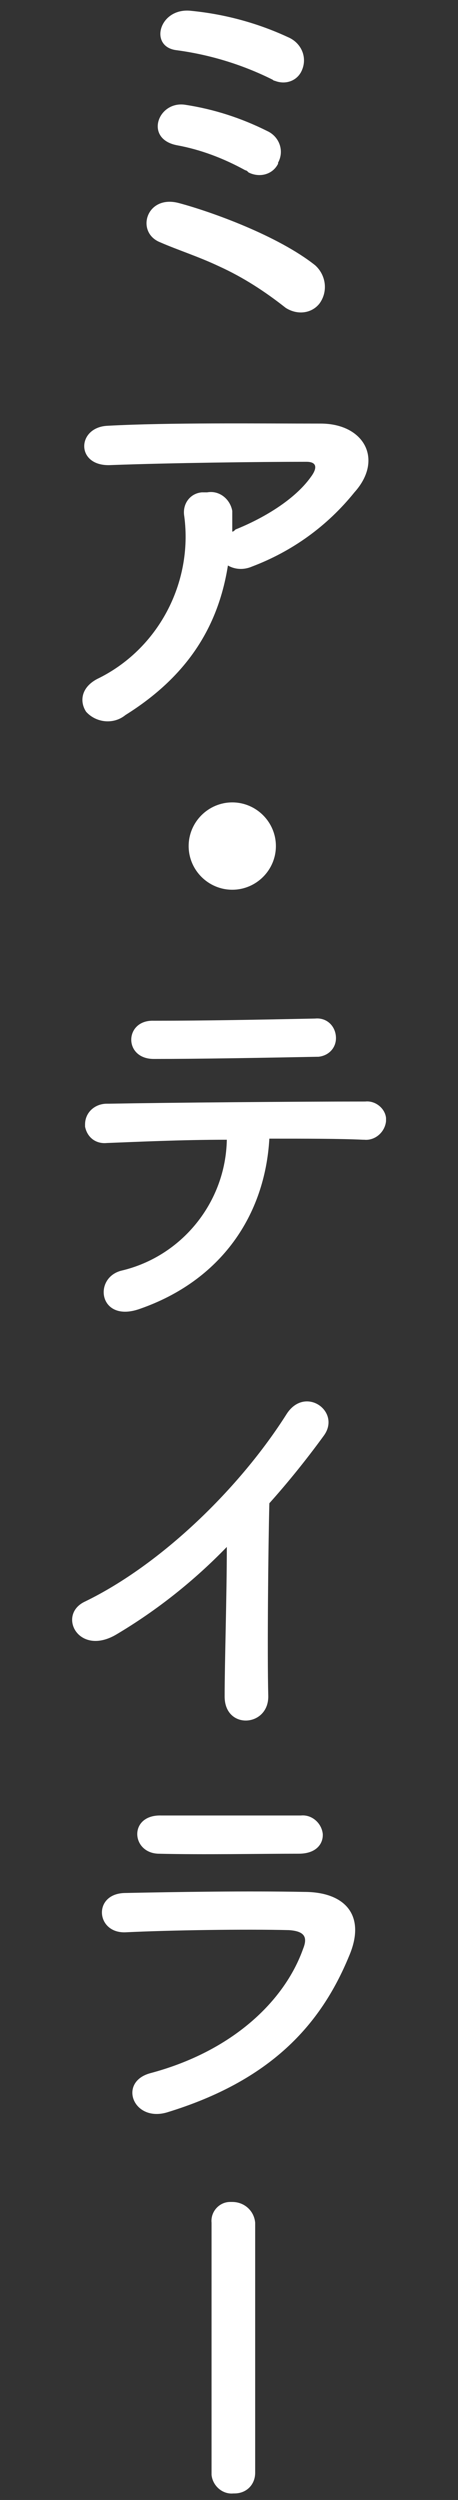 <svg width="42" height="229" viewBox="0 0 42 229" fill="none" xmlns="http://www.w3.org/2000/svg">
<rect x="0" y="0" width="42" height="229" fill="#333333" stroke="none"/>
<path d="M26.2 28.2C24.3 26.7 22.3 25.4 20.1 24.4C18.2 23.5 16.3 22.9 14.7 22.2C12.4 21.3 13.4 17.8 16.4 18.6C19.4 19.4 25.5 21.6 28.9 24.3C29.9 25.2 30.1 26.7 29.3 27.8C28.6 28.7 27.3 28.9 26.2 28.2C26.3 28.3 26.3 28.3 26.2 28.2ZM22.5 15.6C20.5 14.5 18.4 13.7 16.2 13.3C13.2 12.7 14.5 9.2 17 9.6C19.6 10 22.1 10.8 24.5 12C25.6 12.5 26.1 13.8 25.5 14.9V15C25 16 23.8 16.3 22.8 15.8C22.7 15.7 22.6 15.6 22.5 15.6ZM25 7.3C22.2 5.9 19.2 5 16.2 4.6C13.6 4.3 14.6 0.6 17.6 1C20.6 1.3 23.6 2.1 26.4 3.4C27.6 3.9 28.2 5.2 27.7 6.4C27.3 7.4 26.2 7.8 25.2 7.4C25.1 7.4 25 7.3 25 7.3ZM11.5 65.5C10.4 66.4 8.8 66.2 7.9 65.2C7.3 64.3 7.4 63 8.9 62.2C14.5 59.5 17.7 53.4 16.9 47.3C16.7 46.2 17.4 45.2 18.5 45.1C18.7 45.1 18.8 45.1 19 45.1C20.1 44.9 21.1 45.7 21.3 46.8C21.3 47 21.3 47.1 21.3 47.3C21.3 47.8 21.3 48.3 21.3 48.7C21.4 48.7 21.5 48.6 21.6 48.5C24.1 47.5 27 45.8 28.5 43.7C29.1 42.9 29.1 42.3 28.1 42.3C23.8 42.3 15.6 42.4 10.2 42.6C6.9 42.8 7 39.1 9.9 39C15.4 38.7 23.7 38.8 29.4 38.8C33.4 38.8 35.2 42.1 32.5 45.1C30 48.2 26.8 50.5 23.1 51.9C22.4 52.2 21.6 52.2 20.9 51.8C20 57.5 17.1 62 11.5 65.5ZM21.3 81.5C19.1 81.5 17.3 79.7 17.3 77.5C17.3 75.3 19.1 73.5 21.3 73.5C23.5 73.5 25.3 75.3 25.3 77.5C25.3 79.7 23.5 81.5 21.3 81.5ZM12.8 119.9C9.1 121.2 8.5 117.1 11.1 116.4C16.7 115.1 20.7 110.1 20.8 104.4C16.6 104.4 12.4 104.6 9.8 104.7C8.8 104.8 8 104.2 7.8 103.2C7.8 103.1 7.8 103 7.8 103C7.8 101.9 8.7 101.1 9.8 101.1C9.9 101.1 9.9 101.1 10 101.1C15.4 101 27.4 100.9 33.5 100.9C34.4 100.8 35.3 101.5 35.4 102.4C35.4 102.5 35.4 102.6 35.4 102.7C35.3 103.7 34.4 104.5 33.4 104.4H33.3C31.2 104.3 28.1 104.3 24.7 104.3C24.3 111.3 20.3 117.3 12.8 119.9ZM29.1 96.8C23.9 96.9 18.2 97 14.1 97C11.3 97 11.4 93.4 14.1 93.5C18.9 93.5 23.9 93.4 28.9 93.3C29.9 93.2 30.7 93.9 30.8 94.9C30.9 95.9 30.2 96.7 29.2 96.8C29.2 96.8 29.2 96.8 29.1 96.8ZM10.7 149.7C7.2 151.8 5.2 147.9 7.8 146.7C14.8 143.3 22 136.3 26.3 129.5C28 126.9 31.3 129.3 29.7 131.5C28.1 133.7 26.4 135.8 24.7 137.7C24.6 141.6 24.5 151.5 24.6 155.3C24.7 158.2 20.6 158.5 20.6 155.4C20.6 152.3 20.8 146.2 20.8 141.7C17.8 144.8 14.4 147.5 10.7 149.7ZM15.3 193.5C12.2 194.4 10.8 190.7 13.8 189.9C21.3 187.9 26.1 183.3 27.8 178.5C28.2 177.5 28 176.9 26.5 176.8C22.6 176.7 15.6 176.8 11.5 177C8.8 177.1 8.5 173.5 11.4 173.4C16.3 173.3 22.7 173.2 27.9 173.3C31.7 173.3 33.6 175.5 32 179.2C29.4 185.5 24.8 190.6 15.3 193.5ZM27.4 169.8C23.8 169.8 18.6 169.9 14.5 169.8C12 169.7 11.8 166.2 14.8 166.3C18.4 166.3 23.8 166.3 27.6 166.3C28.6 166.2 29.5 167 29.6 168C29.6 168 29.6 168 29.6 168.1C29.6 168.9 29 169.8 27.4 169.8ZM19.4 203.6C19.3 202.6 20.1 201.7 21.1 201.7C21.2 201.7 21.2 201.7 21.3 201.7C22.4 201.7 23.3 202.5 23.4 203.6V226.5C23.4 227.6 22.6 228.4 21.5 228.4H21.4C20.4 228.5 19.5 227.7 19.4 226.7C19.4 226.6 19.4 226.5 19.4 226.5V203.6Z" fill="white"/>
</svg>
